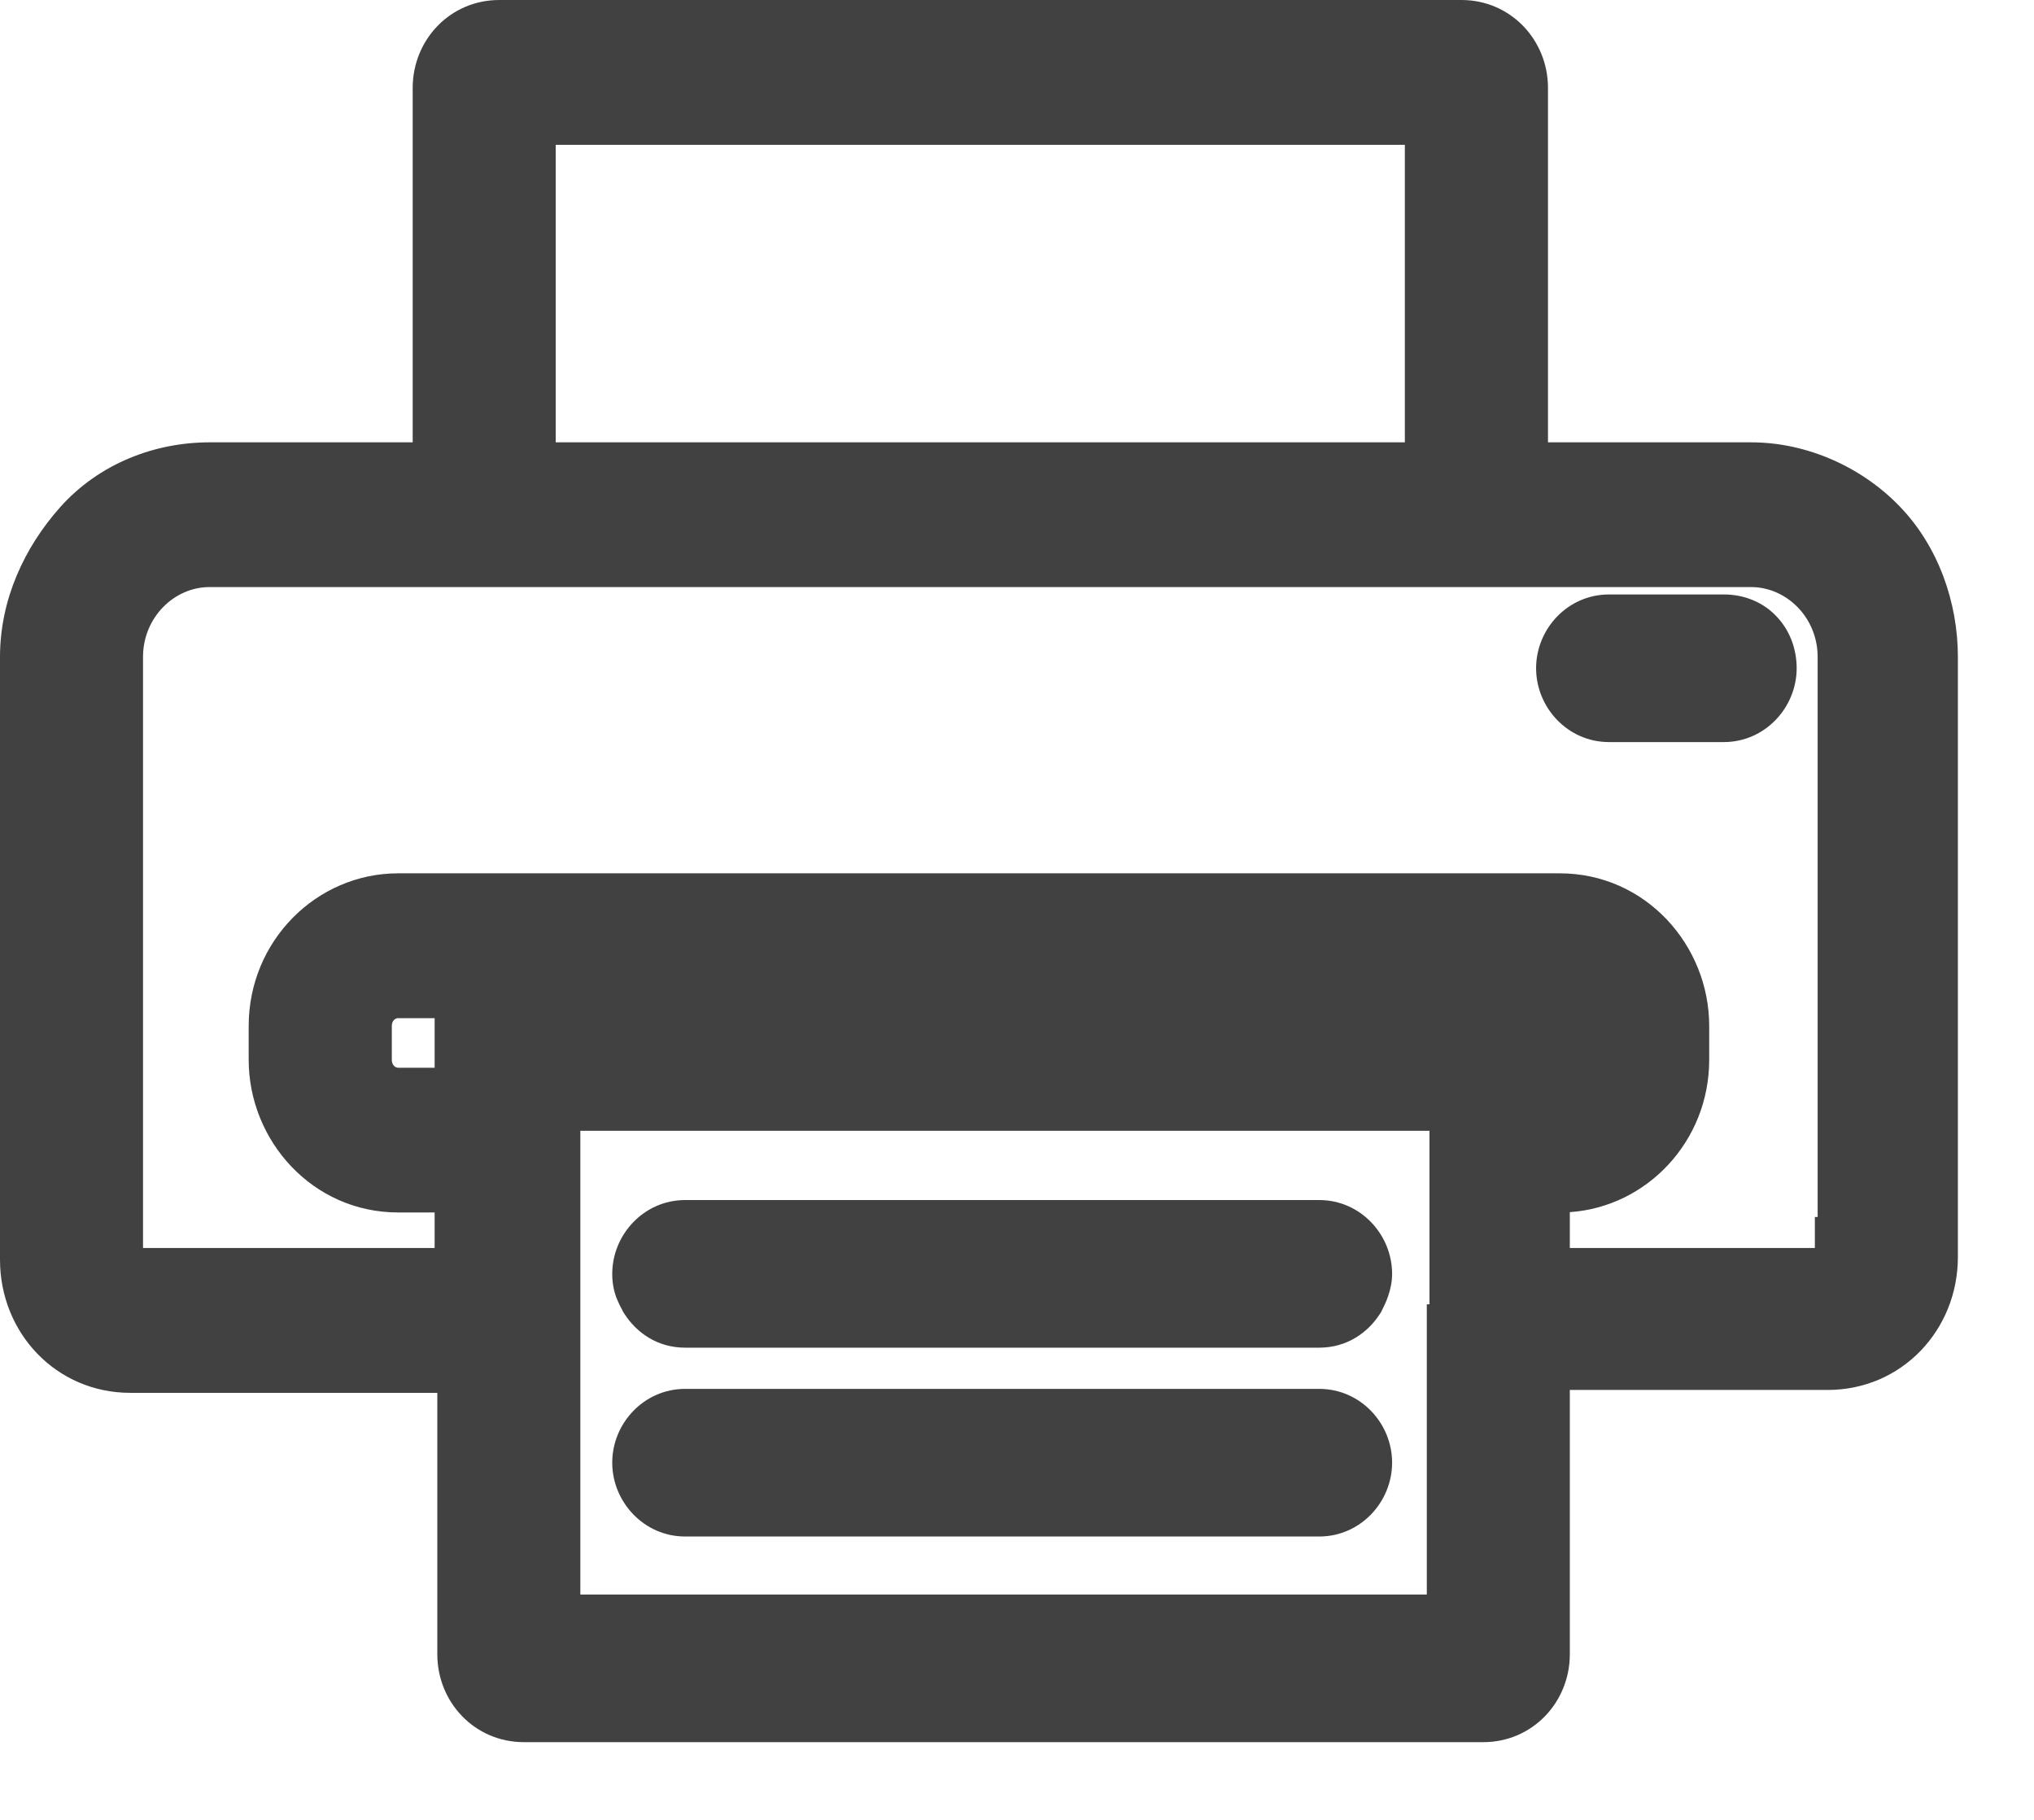 <svg width="19" height="17" viewBox="0 0 19 17" fill="none" xmlns="http://www.w3.org/2000/svg">
<path d="M17.455 5.005C17.174 4.716 16.766 4.531 16.357 4.531H14.06V0.821C14.06 0.584 13.881 0.4 13.651 0.4H4.664C4.434 0.4 4.255 0.584 4.255 0.821V4.531H1.957C1.549 4.531 1.14 4.689 0.86 5.005C0.579 5.321 0.4 5.716 0.4 6.137V11.768C0.4 12.242 0.757 12.61 1.217 12.61H4.485V15.453C4.485 15.689 4.664 15.874 4.894 15.874H13.855C14.085 15.874 14.264 15.689 14.264 15.453V12.584H17.072C17.532 12.584 17.889 12.216 17.889 11.742V6.137C17.889 5.716 17.736 5.295 17.455 5.005ZM17.353 11.768C17.353 11.926 17.226 12.058 17.072 12.058H14.264V10.926H14.57C15.106 10.926 15.566 10.479 15.566 9.9V9.584C15.566 9.031 15.132 8.558 14.57 8.558H3.719C3.183 8.558 2.723 9.005 2.723 9.584V9.9C2.723 10.453 3.157 10.926 3.719 10.926H4.46V12.058H1.217C1.064 12.058 0.936 11.926 0.936 11.768V6.137C0.936 5.558 1.396 5.084 1.957 5.084H4.255H14.06H16.357C16.919 5.084 17.379 5.558 17.379 6.137V11.768H17.353ZM13.728 12.584V15.295H5.021V12.584V12.295V12.005V10.874V10.584V10.295V10.163H13.753V10.295V10.584V10.874V12.005V12.295V12.584H13.728ZM4.46 9.689V10.374H3.719C3.464 10.374 3.26 10.163 3.26 9.9V9.584C3.26 9.321 3.464 9.11 3.719 9.11H14.596C14.851 9.11 15.055 9.321 15.055 9.584V9.9C15.055 10.163 14.851 10.374 14.596 10.374H14.289V9.689H4.46ZM4.791 0.953H13.523V4.531H4.791V0.953ZM12.604 11.9C12.604 11.953 12.579 12.005 12.553 12.058C12.502 12.137 12.425 12.189 12.323 12.189H6.4C6.298 12.189 6.221 12.137 6.17 12.058C6.145 12.005 6.119 11.979 6.119 11.9C6.119 11.742 6.247 11.61 6.4 11.61H12.323C12.477 11.61 12.604 11.742 12.604 11.9ZM12.604 13.663C12.604 13.821 12.477 13.953 12.323 13.953H6.4C6.247 13.953 6.119 13.821 6.119 13.663C6.119 13.505 6.247 13.374 6.4 13.374H12.323C12.477 13.374 12.604 13.505 12.604 13.663ZM16.383 6.242C16.383 6.4 16.255 6.531 16.102 6.531H15.03C14.877 6.531 14.749 6.4 14.749 6.242C14.749 6.084 14.877 5.953 15.03 5.953H16.102C16.281 5.953 16.383 6.084 16.383 6.242Z" fill="#414141"/>
<path fill-rule="evenodd" clip-rule="evenodd" d="M3.855 0.821C3.855 0.375 4.202 0 4.664 0H13.651C14.113 0 14.46 0.375 14.46 0.821V4.132H16.357C16.881 4.132 17.391 4.364 17.742 4.727C18.105 5.1 18.289 5.626 18.289 6.137V11.742C18.289 12.425 17.764 12.984 17.072 12.984H14.664V15.453C14.664 15.899 14.317 16.274 13.855 16.274H4.894C4.432 16.274 4.085 15.899 4.085 15.453V13.011H1.217C0.525 13.011 0 12.451 0 11.768V6.137C0 5.6 0.228 5.114 0.561 4.739C0.927 4.328 1.45 4.132 1.957 4.132H3.855V0.821ZM16.979 11.368V6.137C16.979 5.767 16.687 5.484 16.357 5.484H1.957C1.628 5.484 1.336 5.767 1.336 6.137V11.658H4.06V11.326H3.719C2.919 11.326 2.323 10.655 2.323 9.9V9.584C2.323 8.789 2.957 8.158 3.719 8.158H14.57C15.371 8.158 15.966 8.829 15.966 9.584V9.9C15.966 10.662 15.383 11.274 14.664 11.323V11.658H16.953V11.368H16.979ZM13.353 12.184V10.563H5.421V14.895H13.328V12.184H13.353ZM4.06 9.511H3.719C3.705 9.511 3.692 9.516 3.681 9.527C3.669 9.539 3.66 9.558 3.66 9.584V9.9C3.66 9.926 3.669 9.945 3.681 9.957C3.692 9.968 3.705 9.974 3.719 9.974H4.06V9.511ZM5.191 1.353V4.132H13.123V1.353H5.191ZM14.349 6.242C14.349 5.875 14.644 5.553 15.03 5.553H16.102C16.296 5.553 16.477 5.627 16.605 5.769C16.73 5.906 16.783 6.079 16.783 6.242C16.783 6.609 16.488 6.932 16.102 6.932H15.03C14.644 6.932 14.349 6.609 14.349 6.242ZM5.719 11.9C5.719 11.533 6.015 11.21 6.4 11.21H12.323C12.709 11.21 13.004 11.533 13.004 11.9C13.004 12.051 12.938 12.182 12.917 12.224C12.915 12.227 12.914 12.23 12.913 12.232L12.902 12.255L12.889 12.275C12.779 12.445 12.586 12.589 12.323 12.589H6.4C6.137 12.589 5.944 12.445 5.834 12.275L5.821 12.255L5.81 12.232C5.809 12.231 5.809 12.229 5.807 12.226C5.805 12.223 5.803 12.219 5.799 12.212C5.793 12.199 5.779 12.174 5.766 12.142C5.735 12.068 5.719 11.989 5.719 11.9ZM5.719 13.663C5.719 13.296 6.015 12.974 6.4 12.974H12.323C12.709 12.974 13.004 13.296 13.004 13.663C13.004 14.03 12.709 14.353 12.323 14.353H6.4C6.015 14.353 5.719 14.03 5.719 13.663Z" fill="#414141"/>
</svg>
